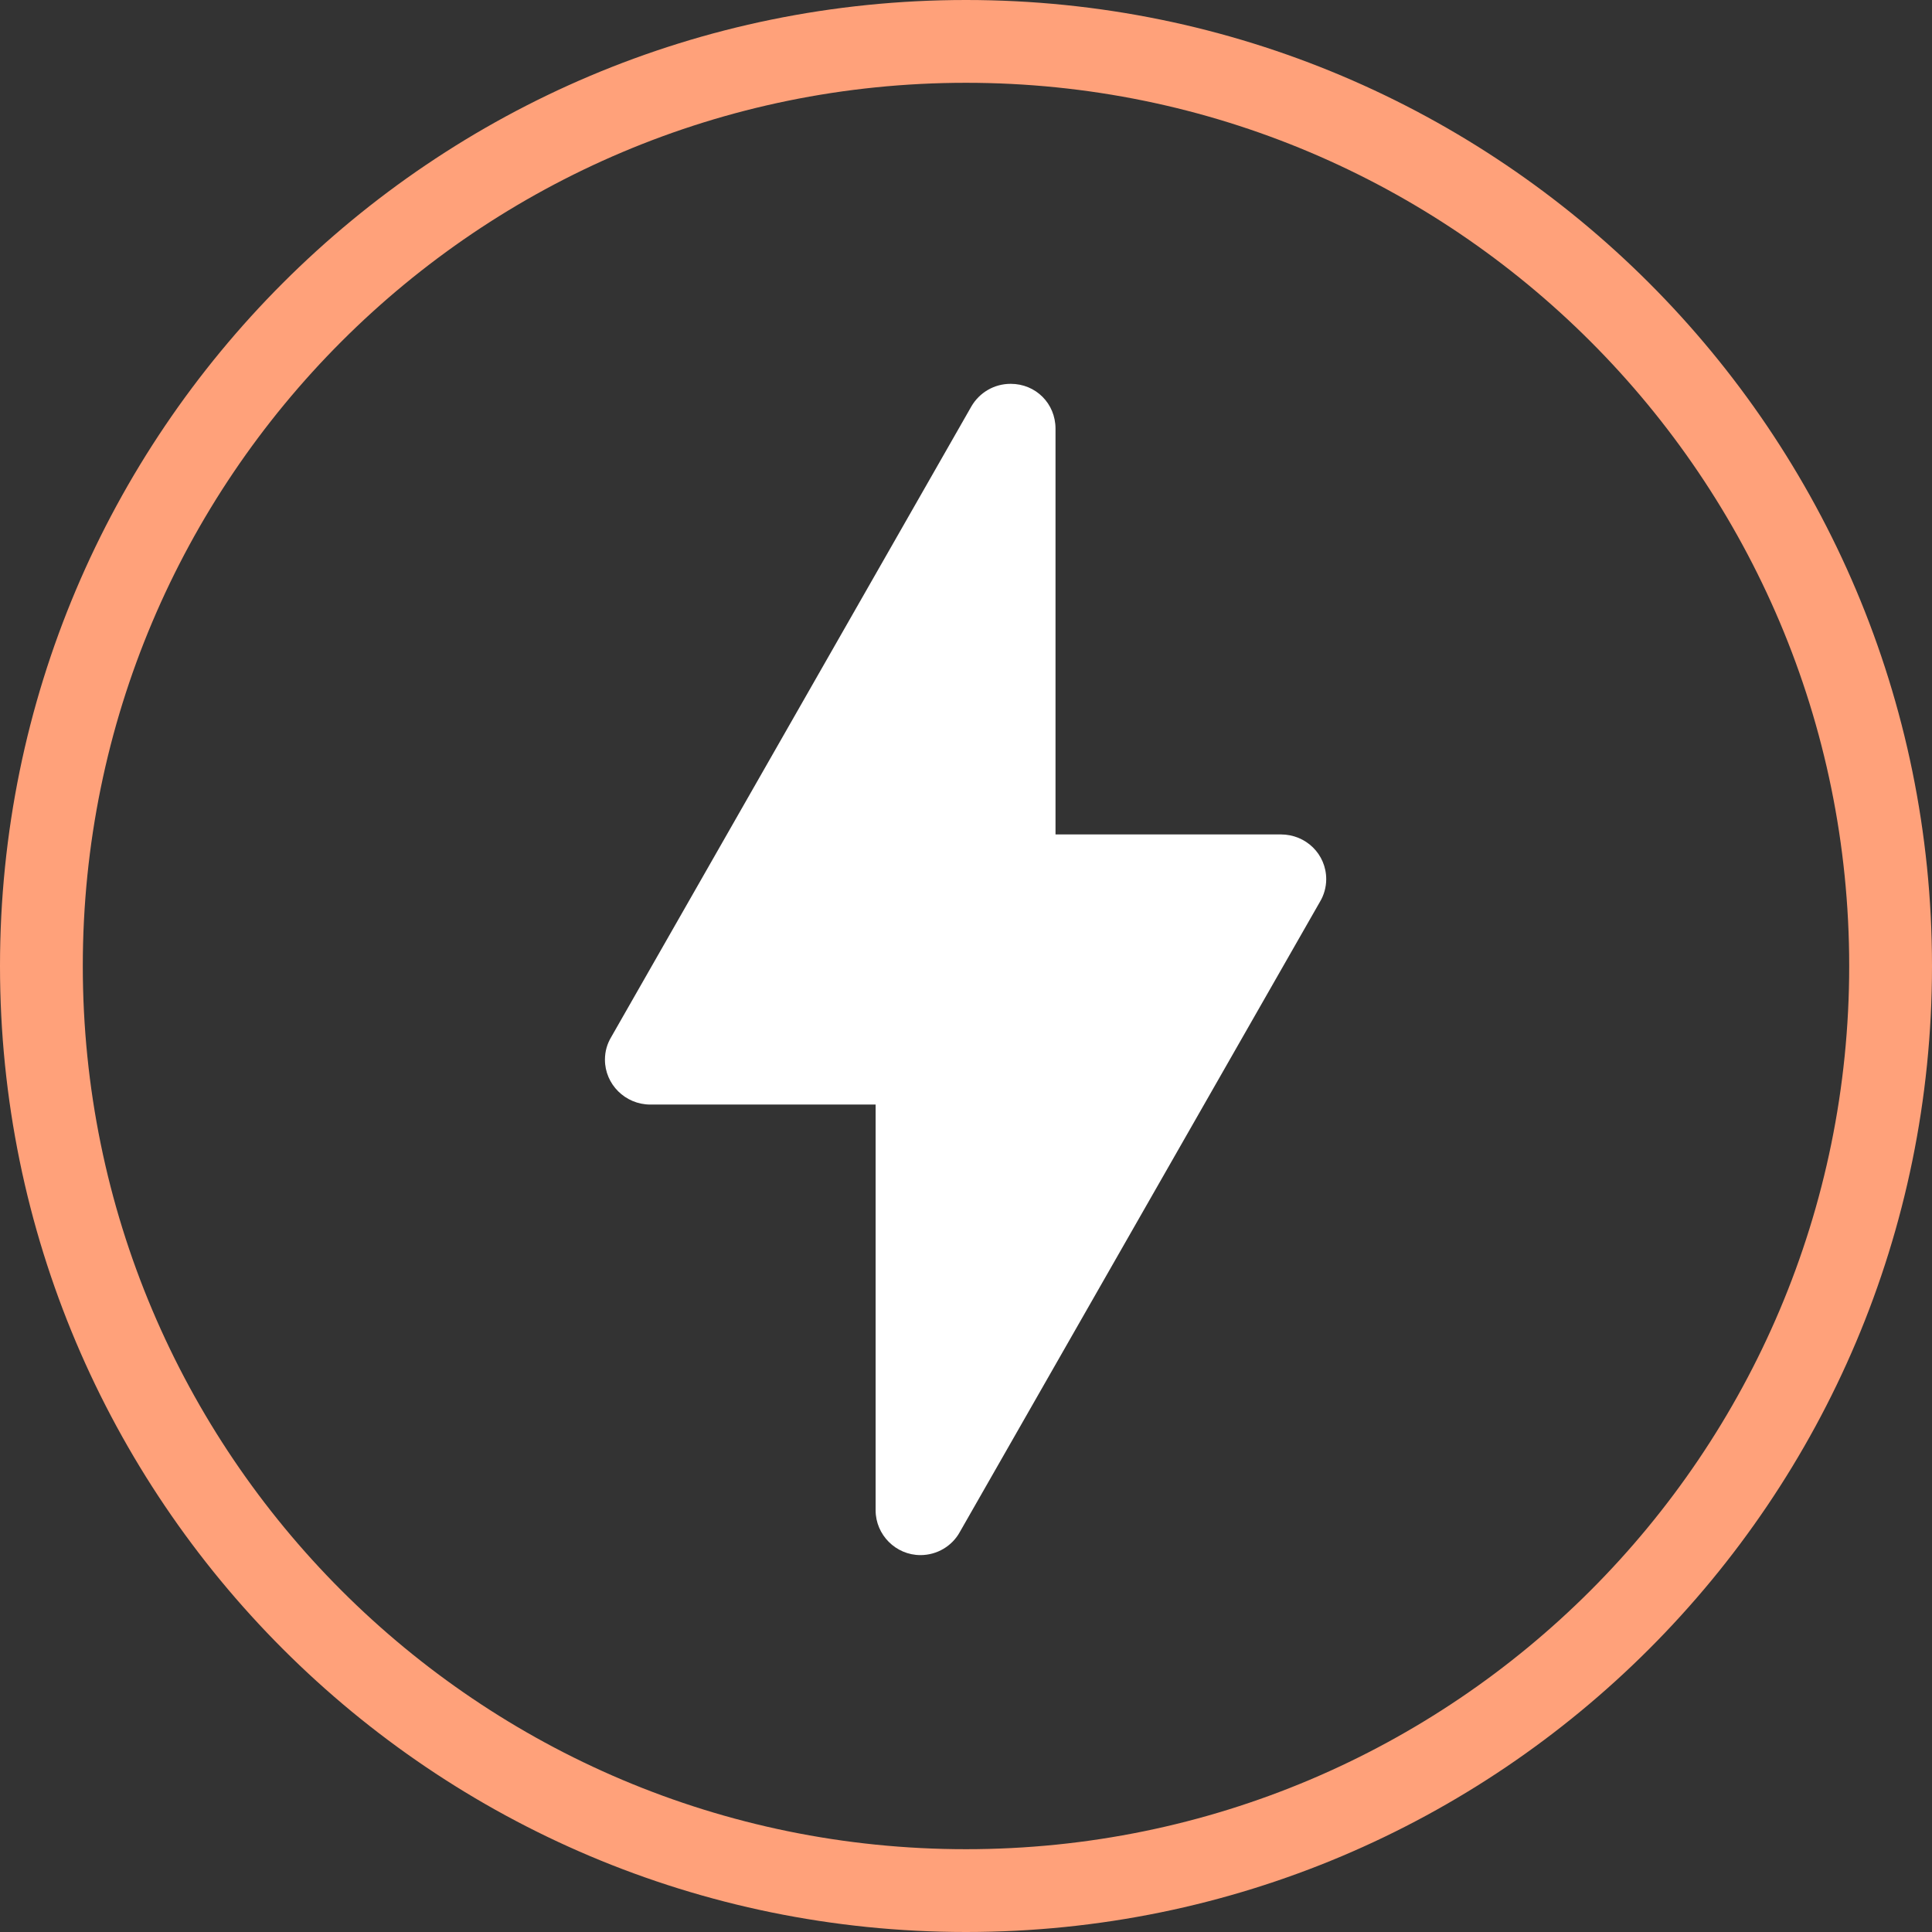 <?xml version="1.0" encoding="UTF-8"?>
<svg width="160px" height="160px" viewBox="0 0 160 160" version="1.1" xmlns="http://www.w3.org/2000/svg" xmlns:xlink="http://www.w3.org/1999/xlink">
    <rect x="0" y="0" width="160" height="160" fill="#333333" stroke="none"/>
    <title>icon.register</title>
    <g id="web" stroke="none" stroke-width="1" fill="none" fill-rule="evenodd">
        <g id="Artboard" transform="translate(-696, -41)" fill-rule="nonzero">
            <g id="icon.register" transform="translate(696, 41)">
                <path d="M87.413,69.104 L87.413,35.502 C87.413,33.419 85.781,31.787 83.701,31.787 C82.321,31.787 81.116,32.516 80.453,33.644 C72.194,48.106 65.999,58.952 61.869,66.183 C59.368,70.564 55.615,77.134 50.612,85.895 C50.285,86.446 50.099,87.061 50.099,87.76 C50.099,89.796 51.778,91.475 53.859,91.475 L72.515,91.475 L72.515,125.076 C72.515,127.108 74.186,128.787 76.228,128.787 C77.619,128.787 78.849,128.024 79.475,126.897 L109.319,74.671 C109.644,74.132 109.832,73.468 109.832,72.814 C109.832,70.736 108.152,69.104 106.072,69.104 L87.413,69.104 Z" id="Fill-129" fill="#FFFFFF"></path>
                <path d="M80,6.857 C39.604,6.857 6.857,39.604 6.857,80 C6.857,120.396 39.604,153.143 80,153.143 C120.396,153.143 153.143,120.396 153.143,80 C153.143,39.604 120.396,6.857 80,6.857 Z M0,80 C0,35.817 35.817,0 80,0 C124.183,0 160,35.817 160,80 C160,124.183 124.183,160 80,160 C35.817,160 0,124.183 0,80 Z" id="Shape" fill="#FFA17A"></path>
            </g>
        </g>
    </g>
</svg>